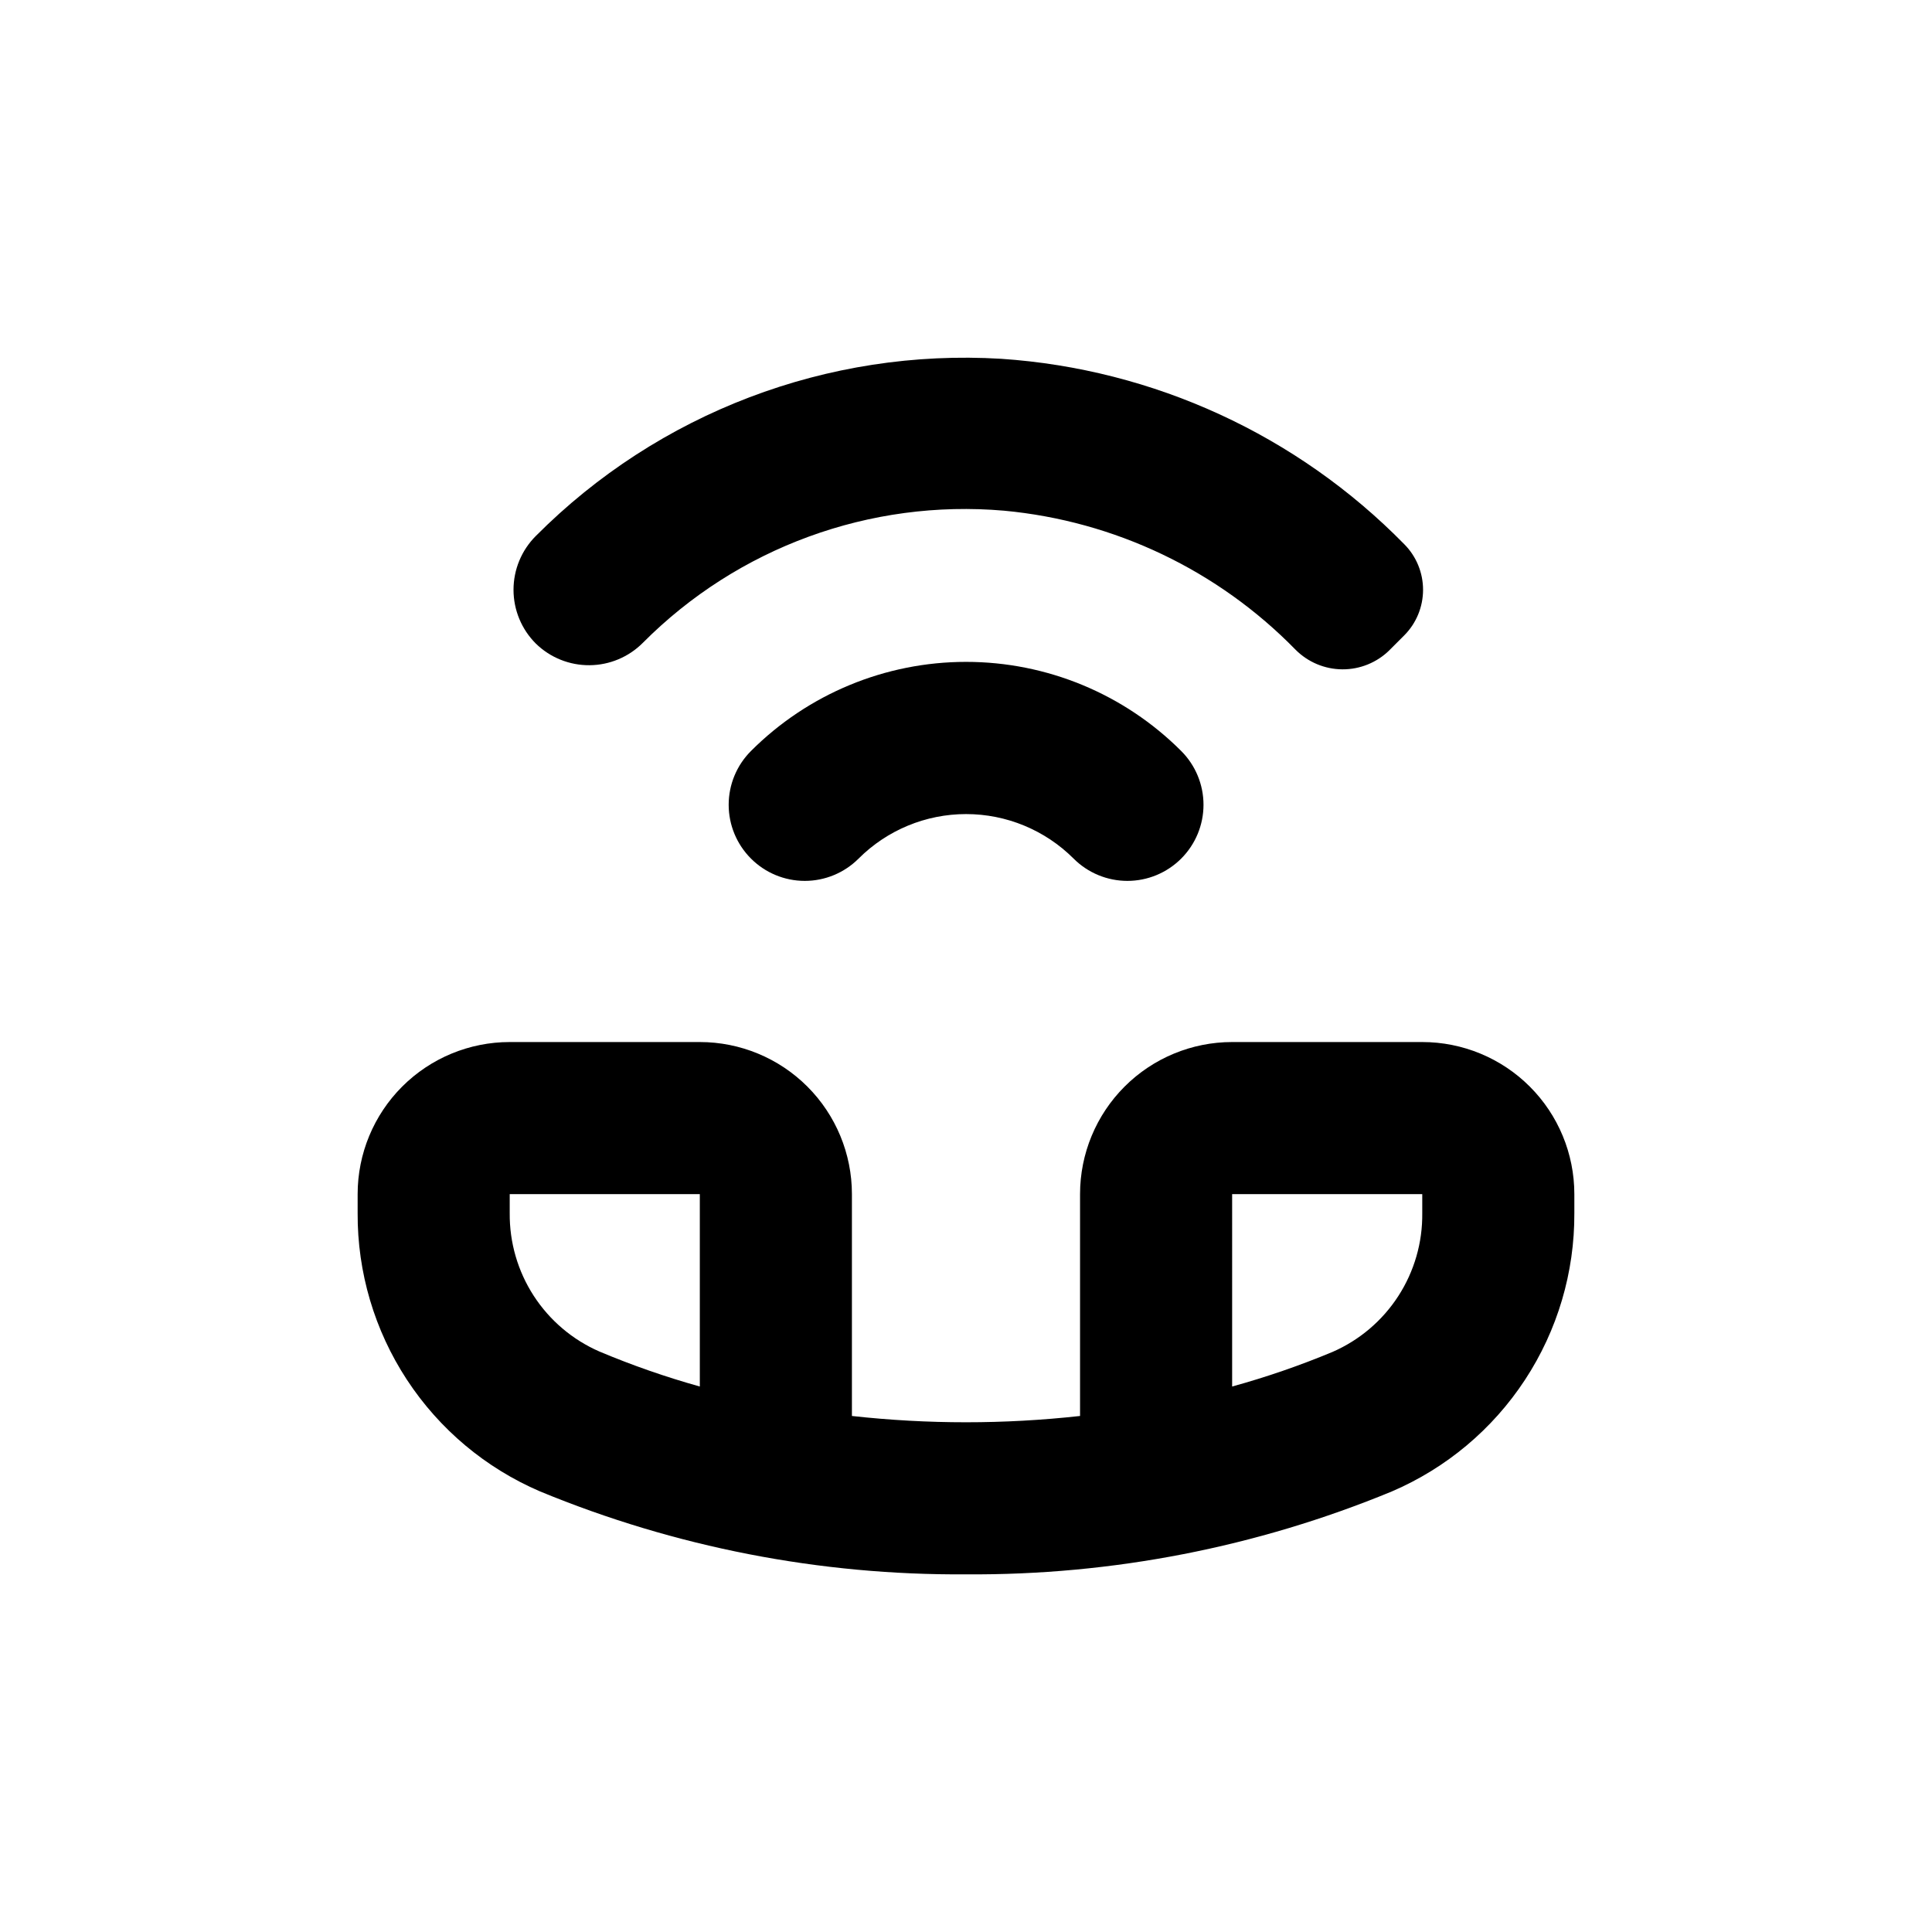 <?xml version="1.0" encoding="UTF-8"?>
<!-- Uploaded to: SVG Repo, www.svgrepo.com, Generator: SVG Repo Mixer Tools -->
<svg fill="#000000" width="800px" height="800px" version="1.1" viewBox="144 144 512 512" xmlns="http://www.w3.org/2000/svg">
 <g>
  <path d="m287.14 539.25c35.777 14.773 74.148 22.242 112.86 21.969 38.703 0.273 77.074-7.195 112.85-21.969 14.418-6.18 26.695-16.469 35.297-29.59 8.605-13.117 13.148-28.48 13.07-44.168v-5.035c0-10.691-4.246-20.941-11.805-28.5-7.559-7.559-17.812-11.805-28.5-11.805h-50.383c-10.688 0-20.941 4.246-28.5 11.805-7.559 7.559-11.805 17.809-11.805 28.5v58.793c-20.09 2.223-40.367 2.223-60.457 0v-58.793c0-10.691-4.246-20.941-11.805-28.5-7.559-7.559-17.809-11.805-28.5-11.805h-50.379c-10.691 0-20.941 4.246-28.5 11.805-7.559 7.559-11.805 17.809-11.805 28.5v5.039-0.004c-0.082 15.688 4.465 31.051 13.066 44.168 8.602 13.121 20.879 23.41 35.297 29.59zm183.39-78.793h50.383v5.039-0.004c0.094 7.793-2.113 15.434-6.344 21.977-4.231 6.543-10.297 11.691-17.438 14.805-8.664 3.613-17.551 6.676-26.602 9.168zm-191.45 0h50.379v50.984c-9.055-2.527-17.938-5.625-26.602-9.27-7.125-3.106-13.18-8.238-17.41-14.762-4.227-6.519-6.441-14.145-6.367-21.918z"/>
  <path d="m512.2 316.32 3.93-3.93c3.203-3.211 4.996-7.559 4.996-12.094 0-4.531-1.793-8.879-4.996-12.09-28.371-28.922-66.383-46.402-106.8-49.121-45.945-2.773-90.867 14.328-123.33 46.953-3.785 3.781-5.914 8.91-5.914 14.258 0 5.352 2.129 10.48 5.914 14.258 3.797 3.715 8.91 5.773 14.223 5.734 5.312-0.035 10.395-2.168 14.141-5.934 25.145-25.273 60.203-38.098 95.723-35.016 29.297 2.731 56.672 15.785 77.234 36.828 3.285 3.312 7.75 5.188 12.414 5.215 4.664 0.031 9.148-1.793 12.473-5.062z"/>
  <path d="m343.02 343.02c-3.785 3.777-5.914 8.906-5.914 14.258 0 5.348 2.129 10.477 5.914 14.258 3.777 3.781 8.906 5.91 14.258 5.91 5.348 0 10.477-2.129 14.258-5.91 7.555-7.555 17.805-11.797 28.488-11.797 10.684 0 20.934 4.242 28.492 11.797 3.777 3.781 8.906 5.91 14.258 5.91 5.348 0 10.477-2.129 14.258-5.91s5.91-8.91 5.91-14.258c0-5.352-2.129-10.48-5.91-14.258-15.121-15.125-35.625-23.617-57.008-23.617-21.383 0-41.887 8.492-57.004 23.617z"/>
 </g>
</svg>
